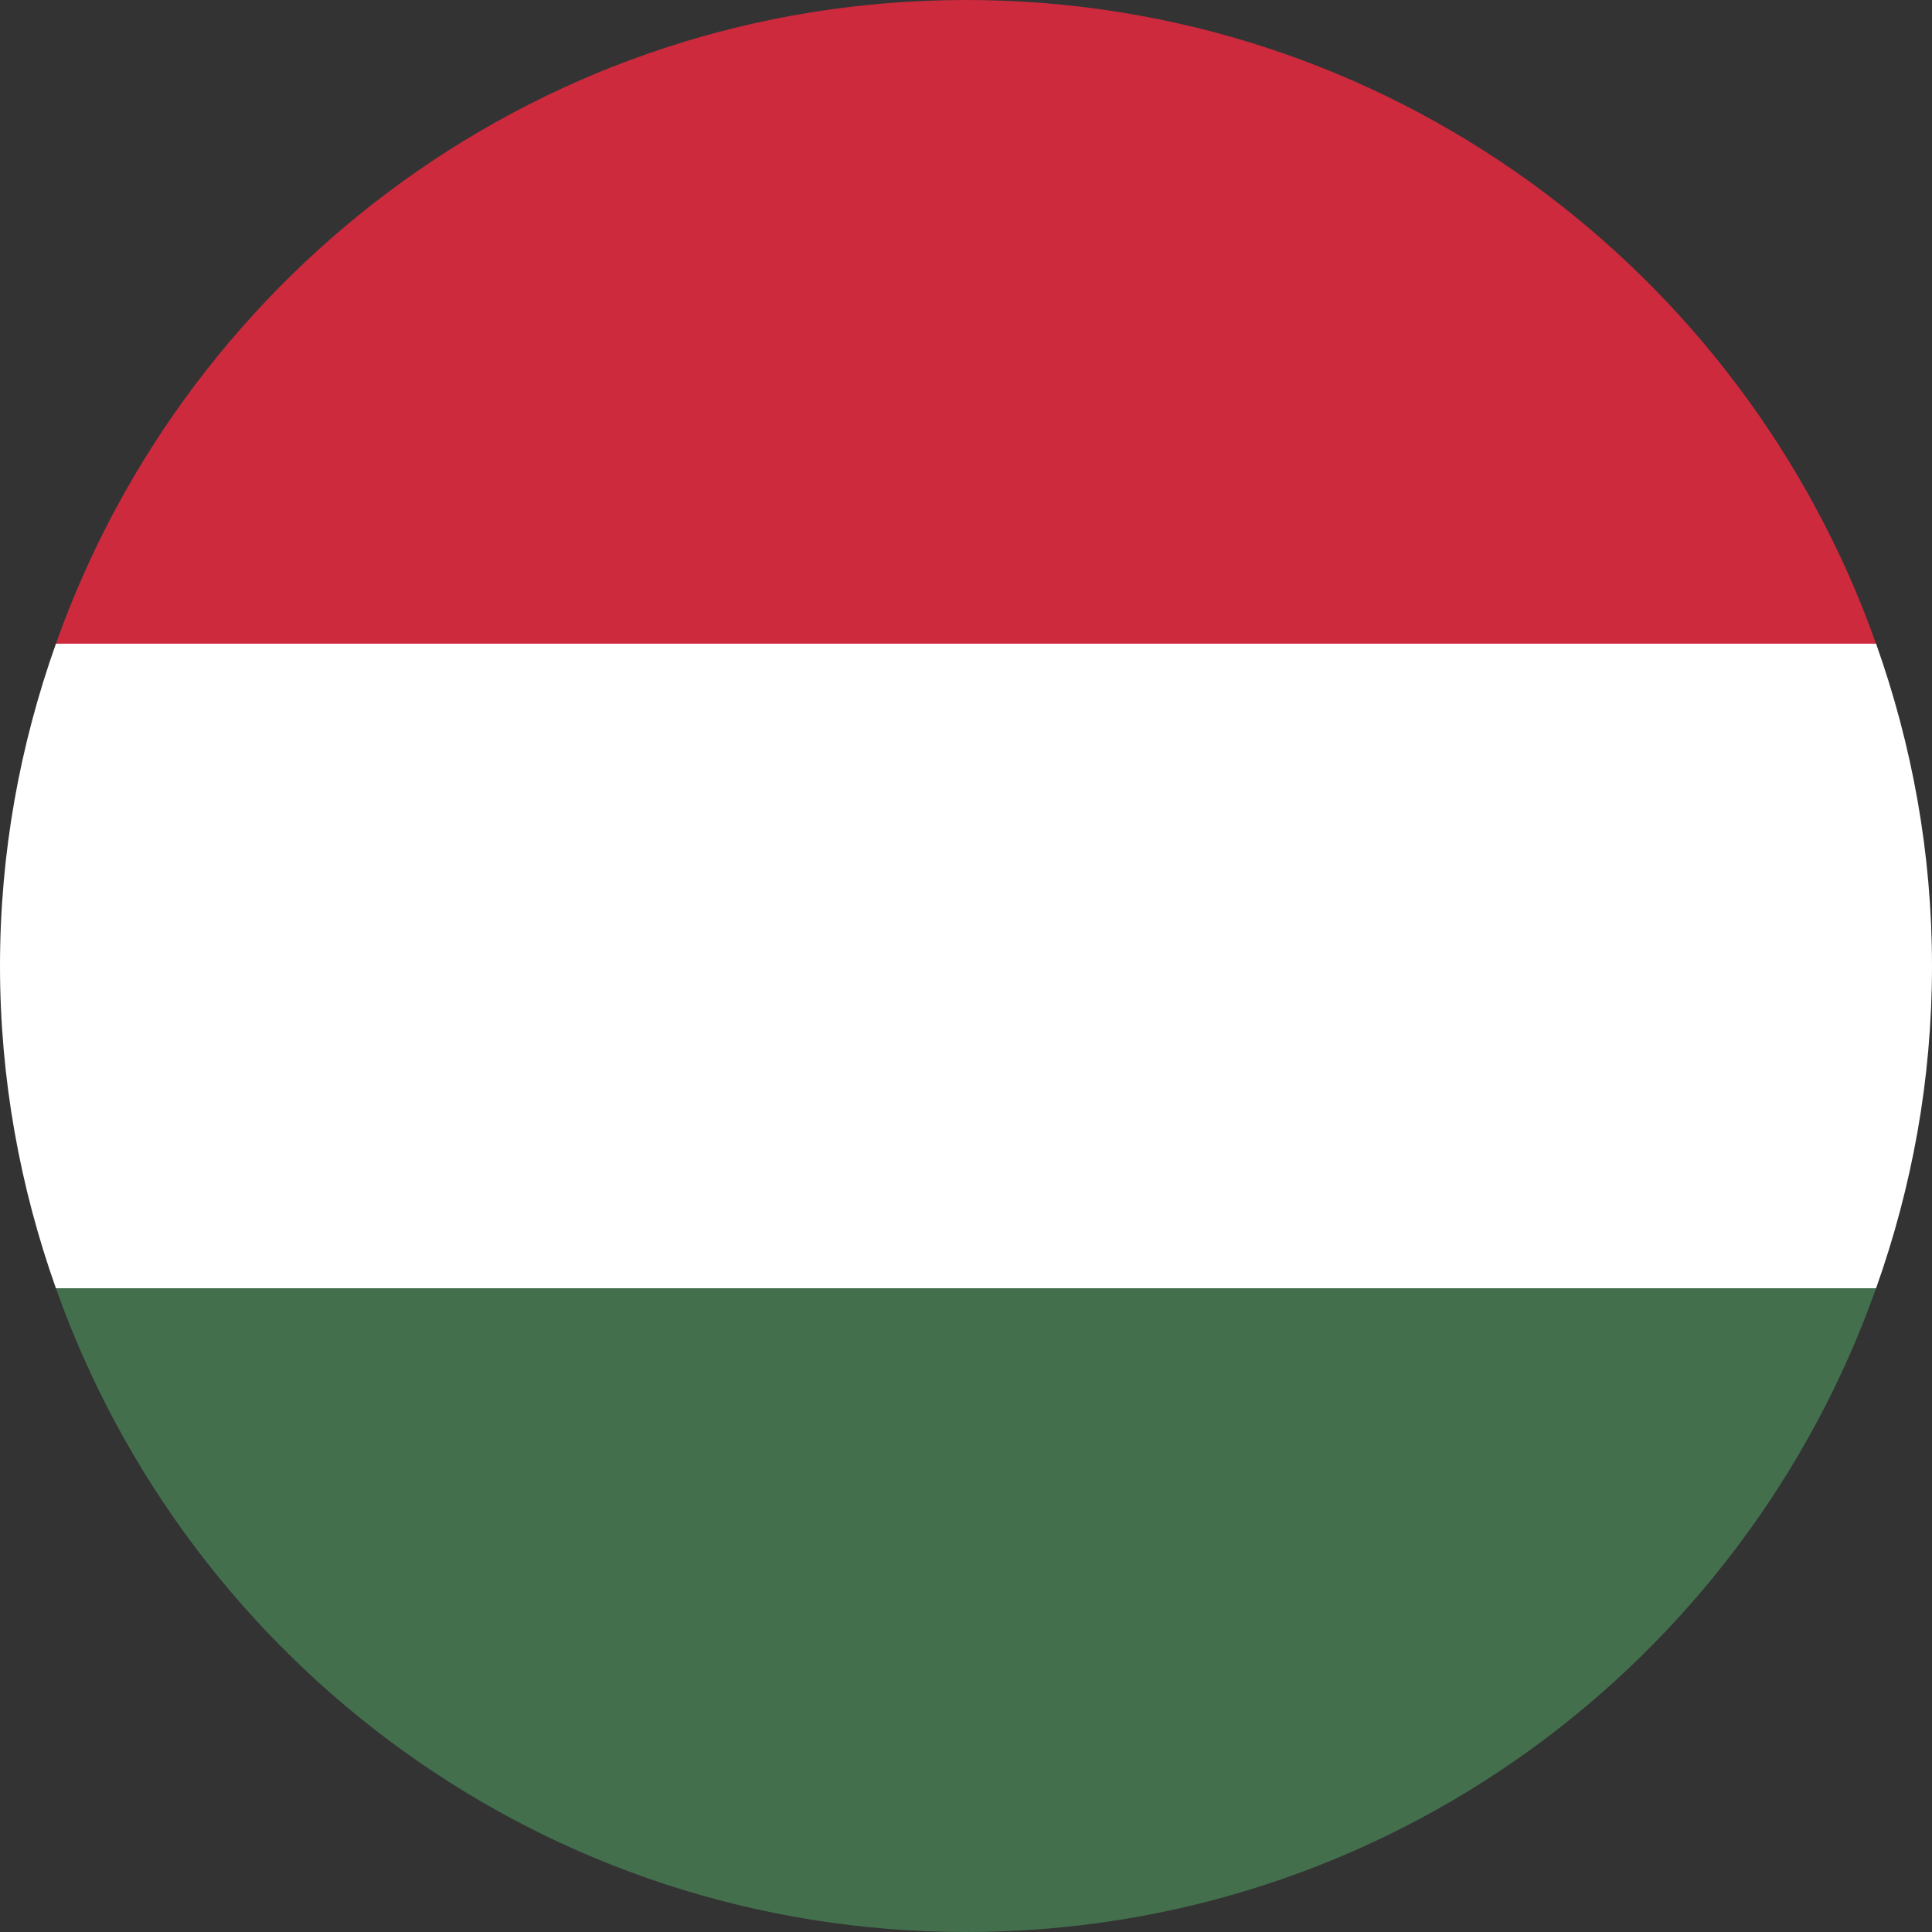 <svg width="56" height="56" viewBox="0 0 56 56" fill="none" xmlns="http://www.w3.org/2000/svg">
<rect x="0" y="0" width="56" height="56" fill="#333333" stroke="none"/>
<g clip-path="url(#clip0_164_53712)">
<path d="M1.621 18.659H54.378C50.53 7.793 40.197 0 28 0C15.803 0 5.469 7.793 1.621 18.659Z" fill="#CD2A3E"/>
<path d="M54.378 37.342H1.621C5.469 48.208 15.803 56 28 56C40.197 56 50.53 48.208 54.378 37.342Z" fill="#436F4D"/>
<path d="M0 28C0 31.267 0.581 34.413 1.621 37.341H54.379C55.419 34.413 56 31.291 56 28C56 24.708 55.419 21.587 54.379 18.658H1.621C0.581 21.587 0 24.708 0 28Z" fill="white"/>
</g>
<defs>
<clipPath id="clip0_164_53712">
<rect width="56" height="56" fill="white"/>
</clipPath>
</defs>
</svg>
